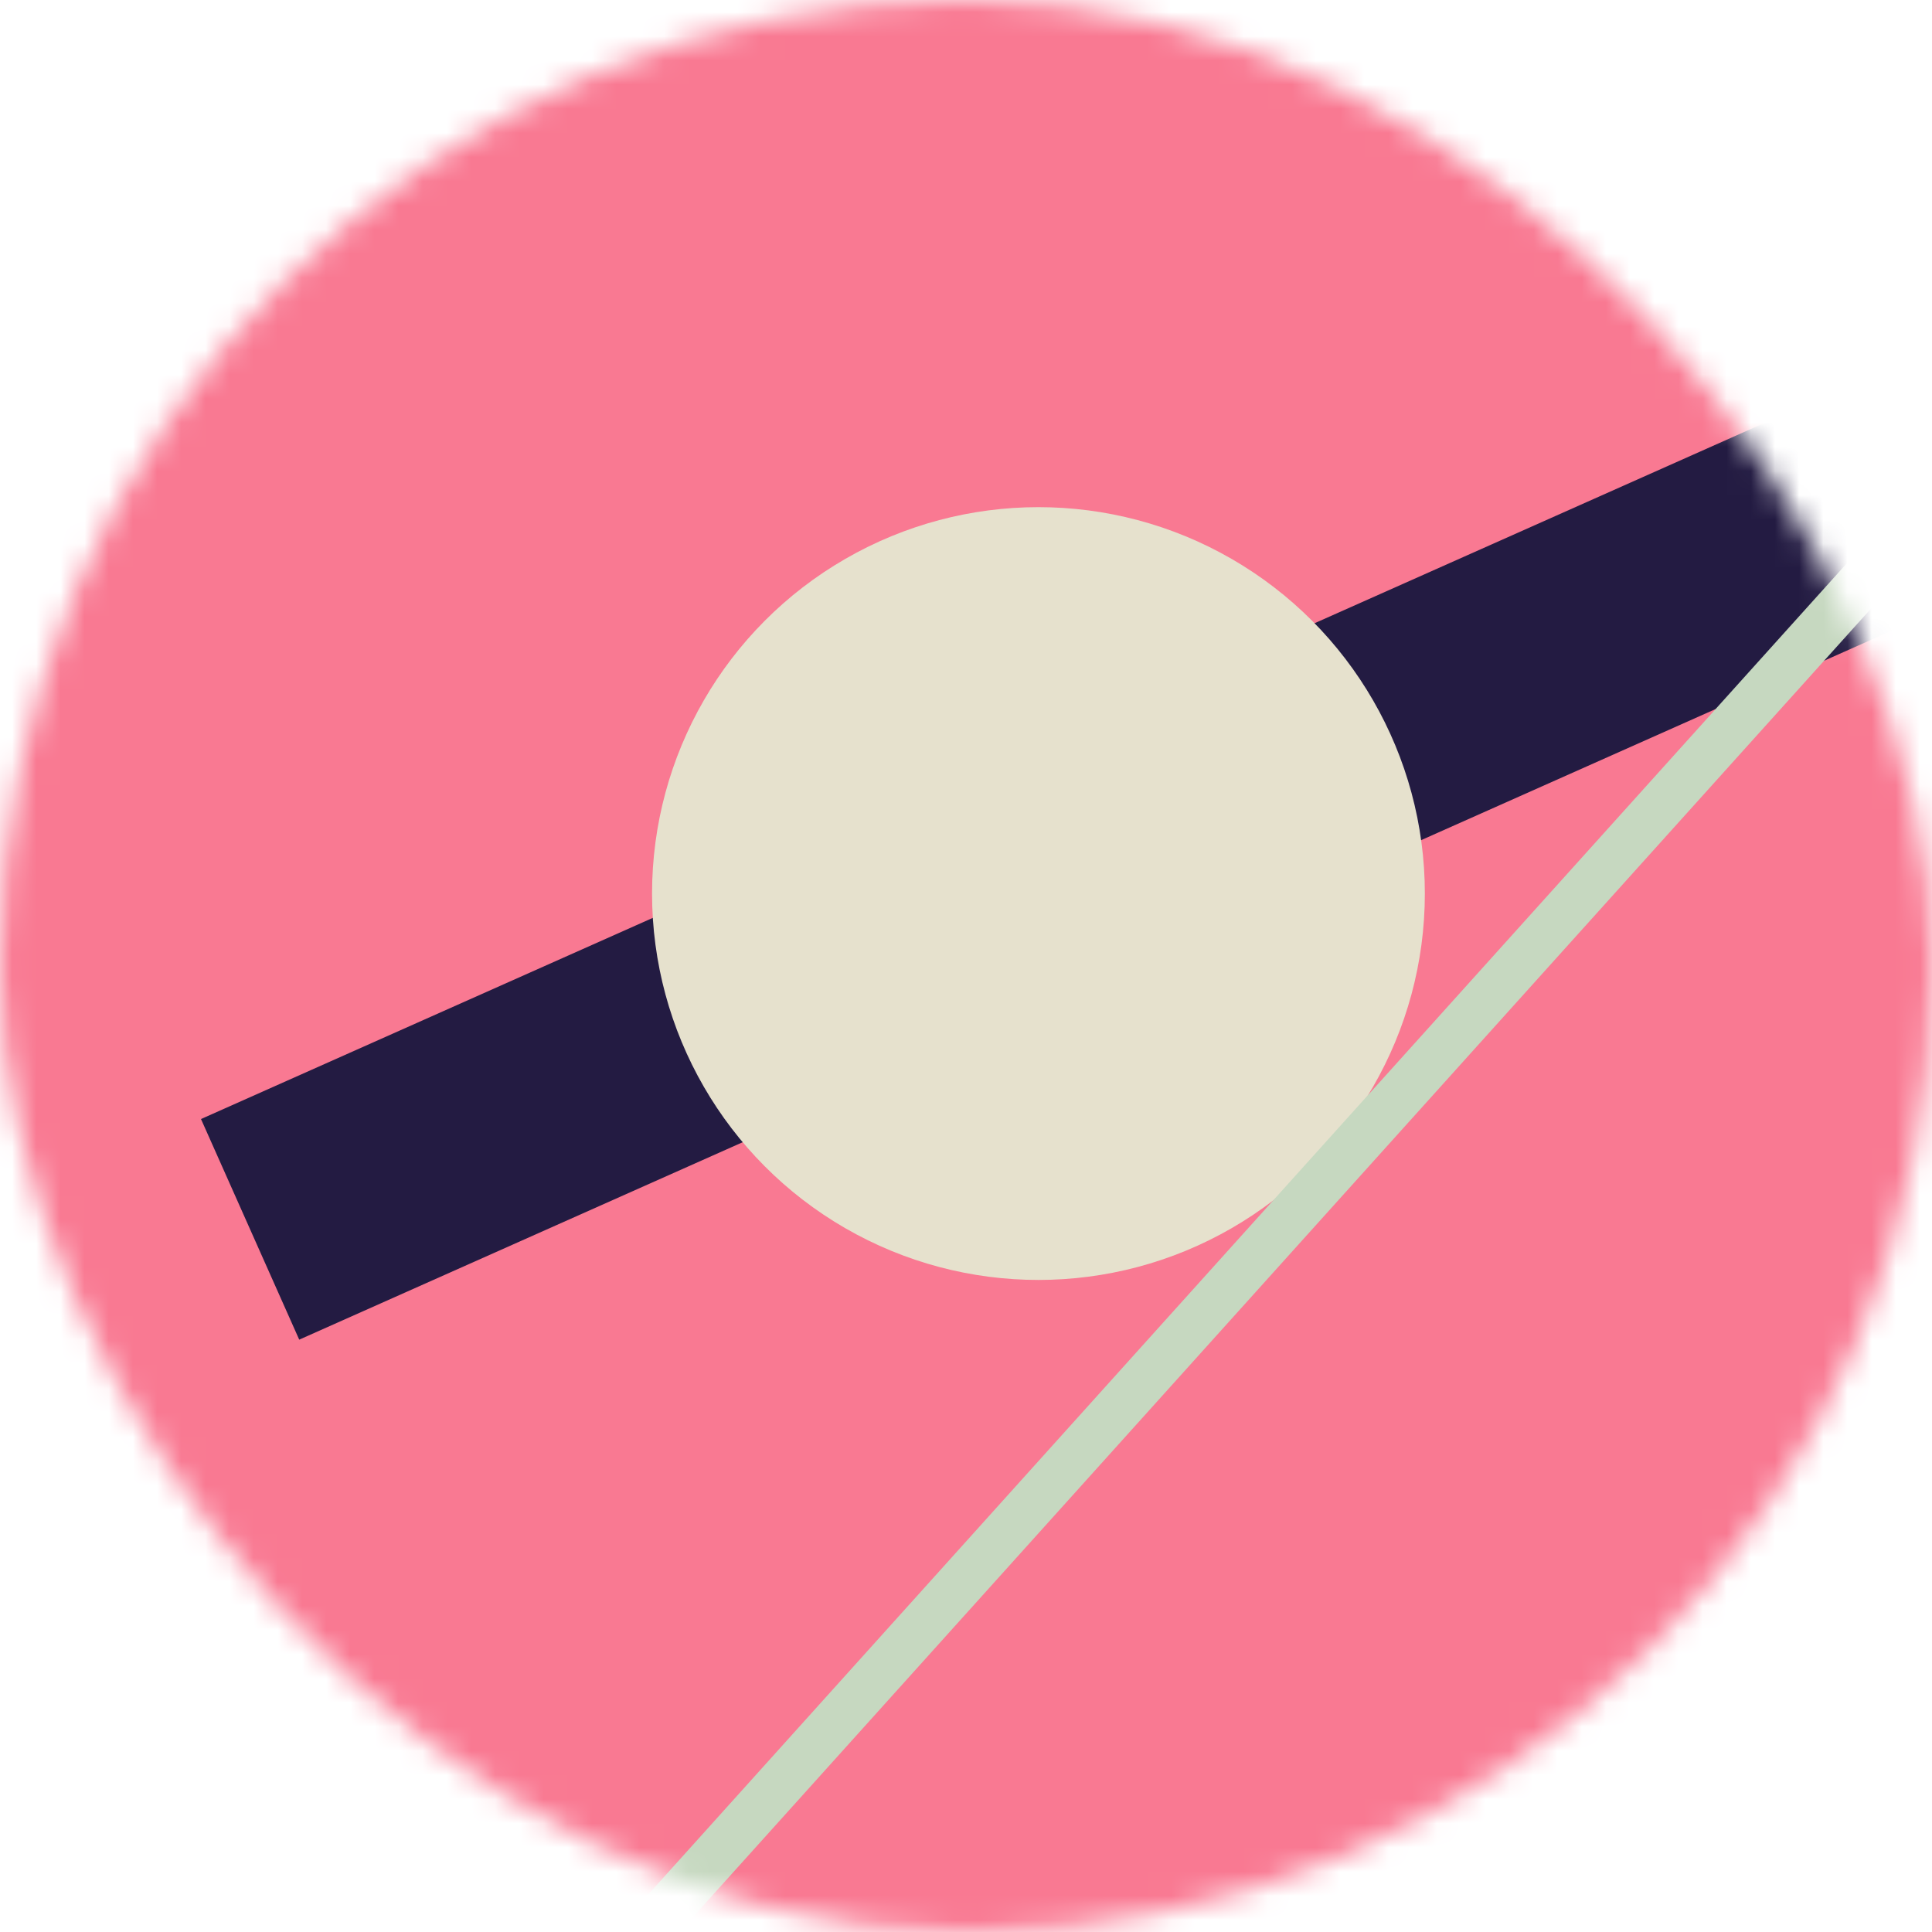 <svg viewBox="0 0 80 80" fill="none" xmlns="http://www.w3.org/2000/svg" width="80" height="80"><mask id="mask__bauhaus" maskUnits="userSpaceOnUse" x="0" y="0" width="80" height="80"><rect width="80" height="80" rx="160" fill="white"></rect></mask><g mask="url(#mask__bauhaus)"><rect width="80" height="80" fill="#f97992"></rect><rect x="10" y="30" width="80" height="10" fill="#231b42" transform="translate(14 -14) rotate(156 40 40)"></rect><circle cx="40" cy="40" fill="#e6e1cd" r="16" transform="translate(3 -3)"></circle><line x1="0" y1="40" x2="80" y2="40" stroke-width="2" stroke="#c6d8c0" transform="translate(12 12) rotate(312 40 40)"></line></g></svg>